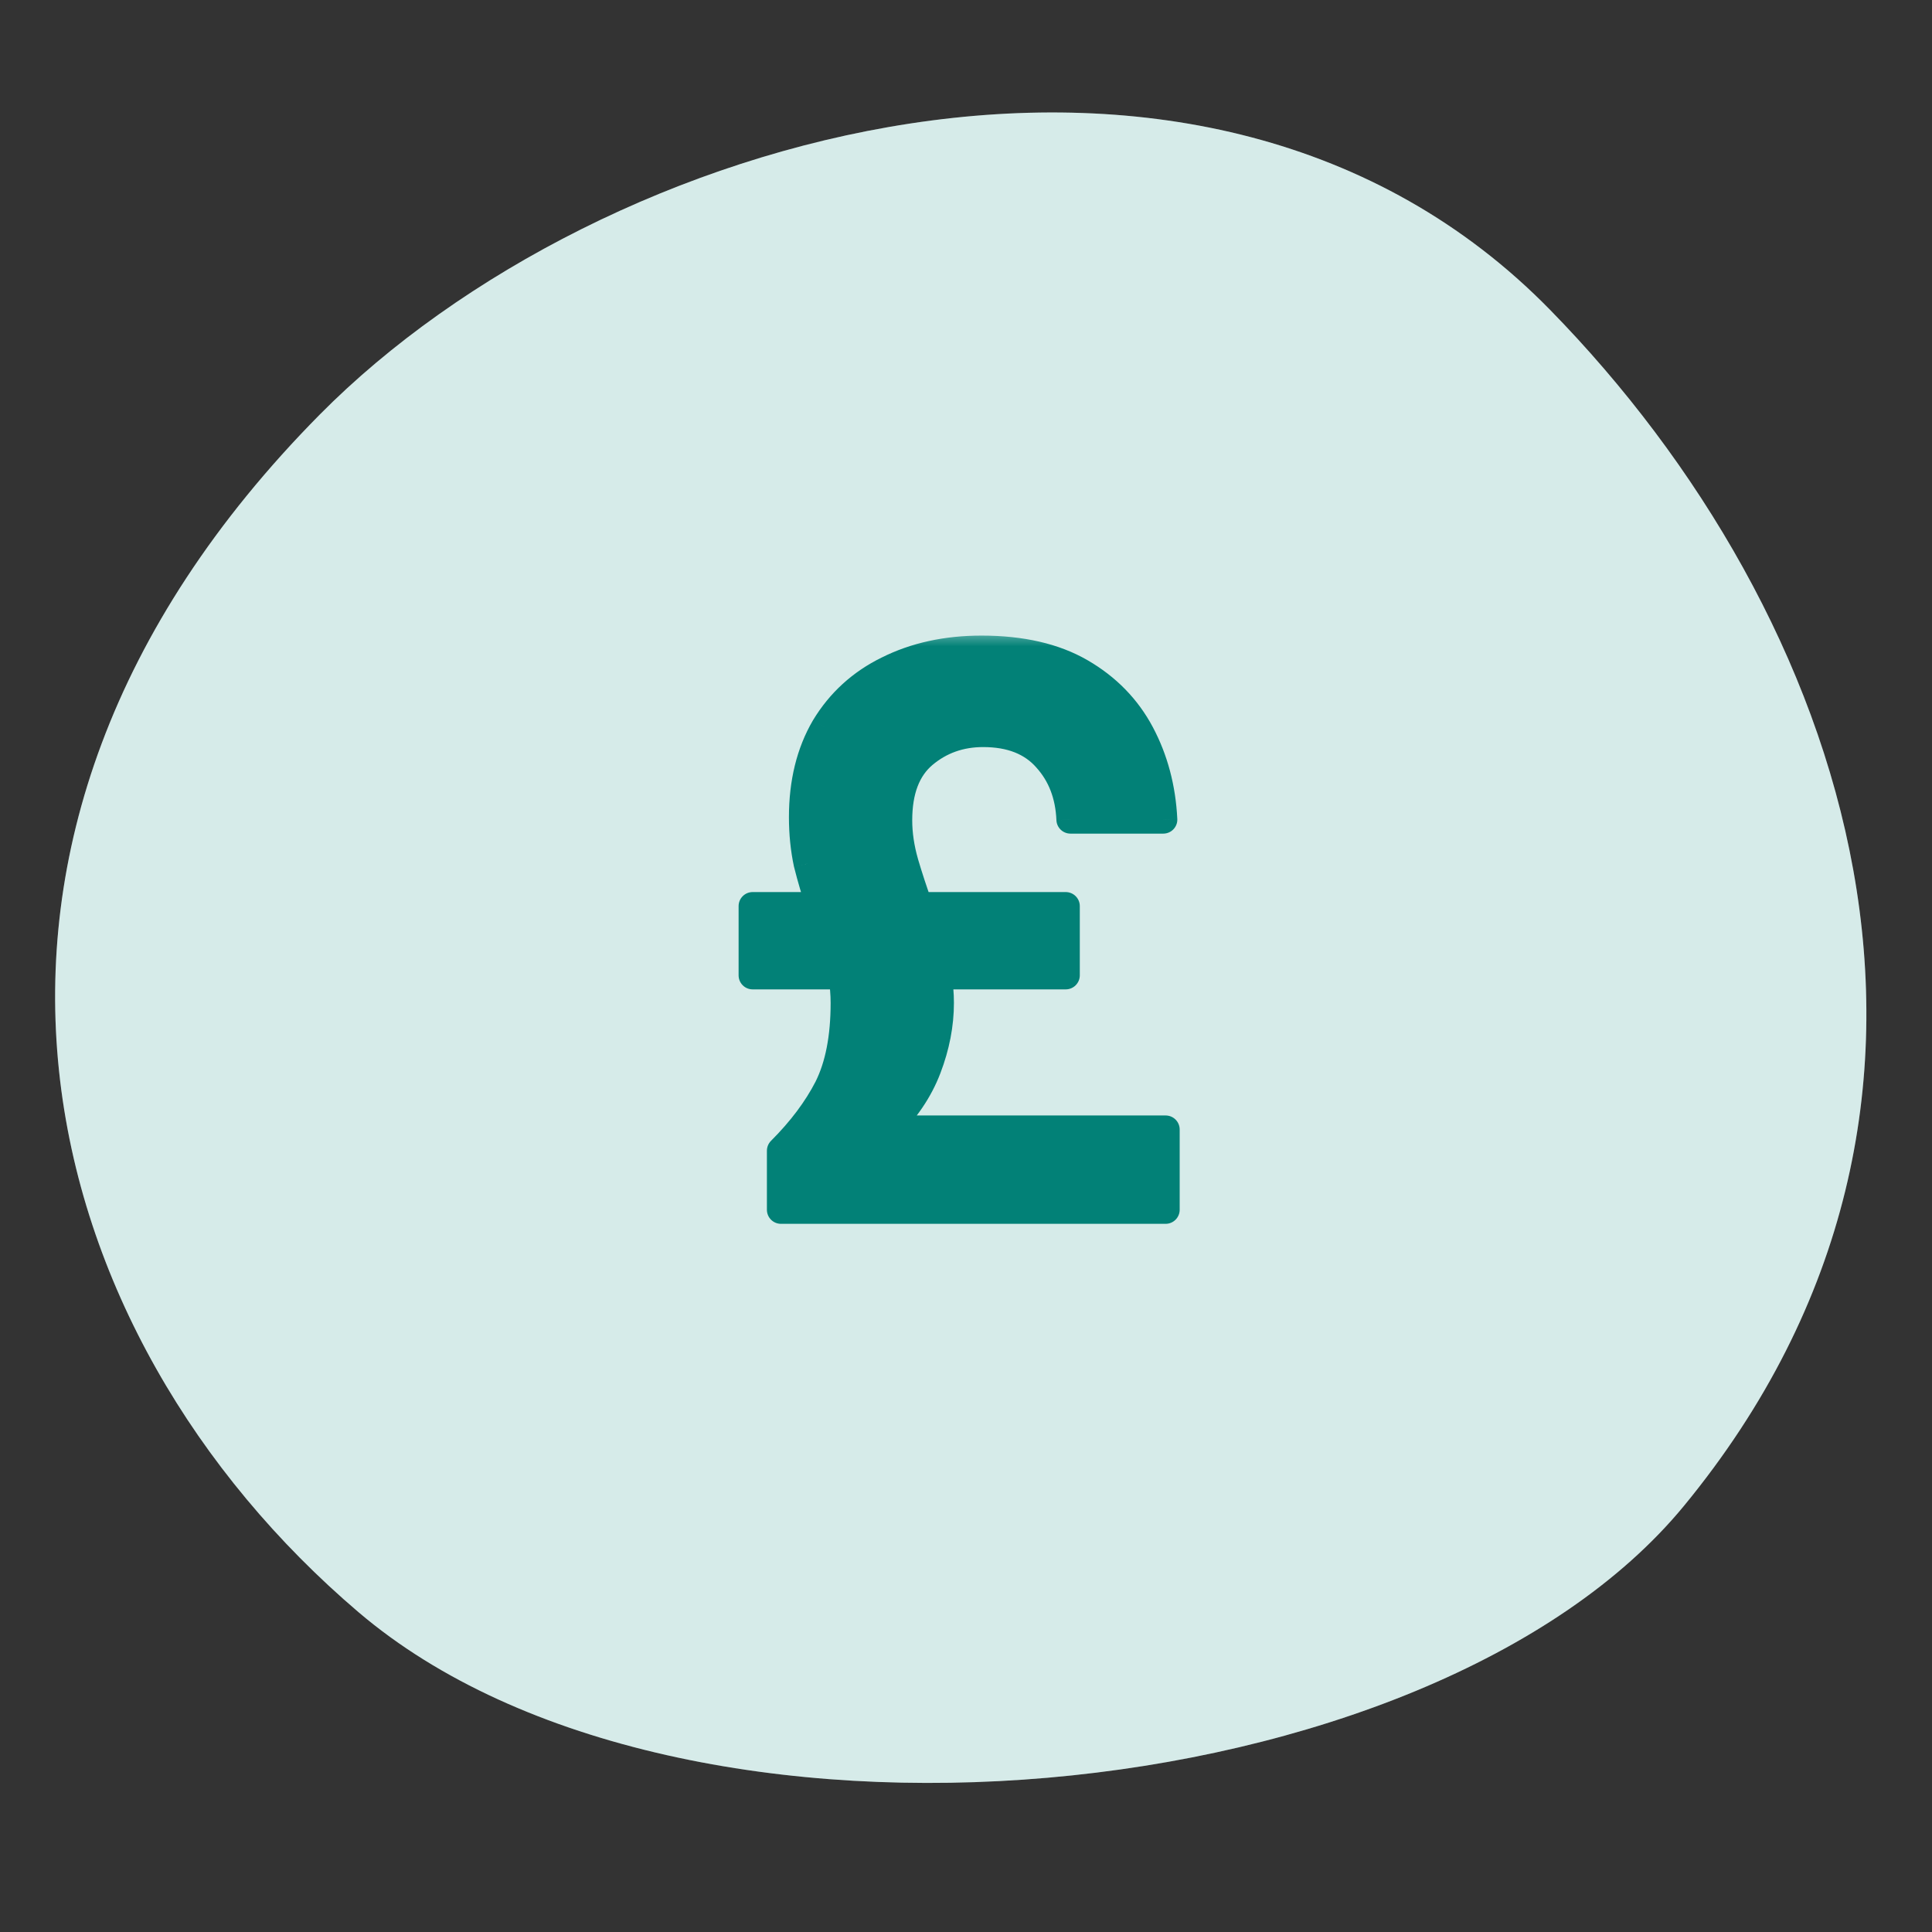 <svg width="60" height="60" viewBox="0 0 60 60" fill="none" xmlns="http://www.w3.org/2000/svg">
<rect x="0" y="0" width="60" height="60" fill="#333333" stroke="none"/>
<path d="M52.294 46.769C44.439 56.317 21.186 58.63 11.131 50.065C1.075 41.5 -3.211 26.16 9.929 12.877C18.624 4.087 37.394 -1.356 48.136 9.62C57.375 19.06 62.631 34.204 52.294 46.769Z" fill="#CCE6E4"/>
<path d="M52.294 46.769C44.439 56.317 21.186 58.63 11.131 50.065C1.075 41.5 -3.211 26.16 9.929 12.877C18.624 4.087 37.394 -1.356 48.136 9.62C57.375 19.06 62.631 34.204 52.294 46.769Z" fill="white" fill-opacity="0.2"/>
<mask id="path-2-outside-1_1210_15788" maskUnits="userSpaceOnUse" x="22.397" y="19.57" width="15" height="19" fill="black">
<rect fill="white" x="22.397" y="19.57" width="15" height="19"/>
<path d="M24.253 37.57V35.738C24.889 35.103 25.377 34.451 25.719 33.783C26.061 33.099 26.232 32.22 26.232 31.145C26.232 30.868 26.208 30.583 26.159 30.29H23.374V28.14H25.475C25.328 27.716 25.198 27.277 25.084 26.821C24.986 26.365 24.938 25.884 24.938 25.379C24.938 24.304 25.166 23.376 25.622 22.594C26.094 21.812 26.745 21.218 27.576 20.811C28.423 20.387 29.392 20.175 30.483 20.175C31.721 20.175 32.747 20.412 33.562 20.884C34.376 21.356 34.995 21.992 35.418 22.79C35.842 23.588 36.078 24.475 36.127 25.453H33.244C33.211 24.687 32.967 24.052 32.511 23.547C32.055 23.026 31.395 22.765 30.532 22.765C29.816 22.765 29.197 22.985 28.675 23.425C28.154 23.865 27.894 24.549 27.894 25.477C27.894 25.901 27.959 26.34 28.089 26.796C28.219 27.236 28.366 27.684 28.529 28.14H33.097V30.29H29.115C29.164 30.583 29.188 30.868 29.188 31.145C29.188 31.813 29.058 32.489 28.798 33.173C28.537 33.857 28.105 34.492 27.503 35.078H36.2V37.57H24.253Z"/>
</mask>
<path d="M24.253 37.57V35.738C24.889 35.103 25.377 34.451 25.719 33.783C26.061 33.099 26.232 32.22 26.232 31.145C26.232 30.868 26.208 30.583 26.159 30.29H23.374V28.14H25.475C25.328 27.716 25.198 27.277 25.084 26.821C24.986 26.365 24.938 25.884 24.938 25.379C24.938 24.304 25.166 23.376 25.622 22.594C26.094 21.812 26.745 21.218 27.576 20.811C28.423 20.387 29.392 20.175 30.483 20.175C31.721 20.175 32.747 20.412 33.562 20.884C34.376 21.356 34.995 21.992 35.418 22.79C35.842 23.588 36.078 24.475 36.127 25.453H33.244C33.211 24.687 32.967 24.052 32.511 23.547C32.055 23.026 31.395 22.765 30.532 22.765C29.816 22.765 29.197 22.985 28.675 23.425C28.154 23.865 27.894 24.549 27.894 25.477C27.894 25.901 27.959 26.34 28.089 26.796C28.219 27.236 28.366 27.684 28.529 28.14H33.097V30.29H29.115C29.164 30.583 29.188 30.868 29.188 31.145C29.188 31.813 29.058 32.489 28.798 33.173C28.537 33.857 28.105 34.492 27.503 35.078H36.2V37.57H24.253Z" fill="#028177"/>
<path d="M24.253 37.57H23.817C23.817 37.811 24.012 38.007 24.253 38.007V37.57ZM24.253 35.738L23.945 35.429C23.863 35.511 23.817 35.622 23.817 35.738H24.253ZM25.719 33.783L26.108 33.982L26.11 33.979L25.719 33.783ZM26.159 30.29L26.589 30.218C26.554 30.008 26.372 29.854 26.159 29.854V30.29ZM23.374 30.29H22.938C22.938 30.531 23.133 30.726 23.374 30.726V30.29ZM23.374 28.14V27.704C23.133 27.704 22.938 27.899 22.938 28.14H23.374ZM25.475 28.14V28.576C25.616 28.576 25.748 28.508 25.83 28.393C25.912 28.278 25.933 28.131 25.887 27.997L25.475 28.14ZM25.084 26.821L24.657 26.912C24.659 26.917 24.66 26.922 24.661 26.927L25.084 26.821ZM25.622 22.594L25.248 22.369L25.245 22.374L25.622 22.594ZM27.576 20.811L27.768 21.203L27.771 21.201L27.576 20.811ZM35.418 22.79L35.804 22.585L35.418 22.79ZM36.127 25.453V25.889C36.246 25.889 36.361 25.84 36.443 25.753C36.525 25.667 36.569 25.55 36.562 25.431L36.127 25.453ZM33.244 25.453L32.808 25.471C32.818 25.705 33.01 25.889 33.244 25.889V25.453ZM32.511 23.547L32.183 23.834L32.187 23.839L32.511 23.547ZM28.675 23.425L28.394 23.091L28.394 23.091L28.675 23.425ZM28.089 26.796L27.67 26.916L27.671 26.92L28.089 26.796ZM28.529 28.14L28.118 28.287C28.18 28.46 28.344 28.576 28.529 28.576V28.14ZM33.097 28.14H33.534C33.534 27.899 33.338 27.704 33.097 27.704V28.14ZM33.097 30.29V30.726C33.338 30.726 33.534 30.531 33.534 30.29H33.097ZM29.115 30.29V29.854C28.987 29.854 28.865 29.91 28.782 30.008C28.699 30.106 28.664 30.235 28.685 30.362L29.115 30.29ZM28.798 33.173L29.205 33.328V33.328L28.798 33.173ZM27.503 35.078L27.198 34.766C27.071 34.889 27.032 35.078 27.099 35.243C27.165 35.407 27.325 35.515 27.503 35.515V35.078ZM36.2 35.078H36.636C36.636 34.837 36.441 34.642 36.2 34.642V35.078ZM36.2 37.57V38.007C36.441 38.007 36.636 37.811 36.636 37.57H36.2ZM24.69 37.57V35.738H23.817V37.57H24.69ZM24.562 36.047C25.223 35.385 25.741 34.698 26.108 33.982L25.331 33.585C25.013 34.205 24.554 34.82 23.945 35.429L24.562 36.047ZM26.11 33.979C26.491 33.215 26.669 32.262 26.669 31.145H25.796C25.796 32.178 25.631 32.984 25.329 33.588L26.11 33.979ZM26.669 31.145C26.669 30.842 26.642 30.533 26.589 30.218L25.729 30.362C25.774 30.633 25.796 30.894 25.796 31.145H26.669ZM26.159 29.854H23.374V30.726H26.159V29.854ZM23.81 30.29V28.14H22.938V30.29H23.81ZM23.374 28.576H25.475V27.704H23.374V28.576ZM25.887 27.997C25.745 27.587 25.618 27.159 25.507 26.715L24.661 26.927C24.778 27.394 24.912 27.846 25.063 28.283L25.887 27.997ZM25.511 26.729C25.42 26.306 25.374 25.856 25.374 25.379H24.501C24.501 25.912 24.553 26.424 24.657 26.912L25.511 26.729ZM25.374 25.379C25.374 24.367 25.588 23.517 25.998 22.814L25.245 22.374C24.743 23.234 24.501 24.242 24.501 25.379H25.374ZM25.995 22.82C26.423 22.111 27.012 21.573 27.768 21.203L27.384 20.419C26.479 20.863 25.764 21.514 25.248 22.369L25.995 22.82ZM27.771 21.201C28.549 20.812 29.449 20.612 30.483 20.612V19.739C29.335 19.739 28.297 19.962 27.381 20.421L27.771 21.201ZM30.483 20.612C31.668 20.612 32.613 20.838 33.343 21.261L33.781 20.507C32.882 19.985 31.774 19.739 30.483 19.739V20.612ZM33.343 21.261C34.09 21.695 34.649 22.271 35.033 22.994L35.804 22.585C35.34 21.712 34.662 21.018 33.781 20.507L33.343 21.261ZM35.033 22.994C35.424 23.731 35.645 24.556 35.691 25.474L36.562 25.431C36.511 24.395 36.26 23.444 35.804 22.585L35.033 22.994ZM36.127 25.016H33.244V25.889H36.127V25.016ZM33.68 25.434C33.644 24.581 33.368 23.844 32.835 23.255L32.187 23.839C32.567 24.259 32.779 24.794 32.808 25.471L33.68 25.434ZM32.839 23.26C32.281 22.621 31.488 22.329 30.532 22.329V23.201C31.303 23.201 31.829 23.43 32.183 23.834L32.839 23.26ZM30.532 22.329C29.718 22.329 28.998 22.582 28.394 23.091L28.957 23.758C29.395 23.389 29.913 23.201 30.532 23.201V22.329ZM28.394 23.091C27.742 23.641 27.457 24.469 27.457 25.477H28.33C28.33 24.628 28.566 24.088 28.957 23.758L28.394 23.091ZM27.457 25.477C27.457 25.946 27.529 26.426 27.67 26.916L28.509 26.676C28.388 26.255 28.33 25.855 28.33 25.477H27.457ZM27.671 26.92C27.803 27.368 27.953 27.824 28.118 28.287L28.94 27.993C28.779 27.544 28.635 27.104 28.507 26.672L27.671 26.92ZM28.529 28.576H33.097V27.704H28.529V28.576ZM32.661 28.14V30.29H33.534V28.14H32.661ZM33.097 29.854H29.115V30.726H33.097V29.854ZM28.685 30.362C28.73 30.633 28.752 30.894 28.752 31.145H29.625C29.625 30.842 29.598 30.533 29.546 30.218L28.685 30.362ZM28.752 31.145C28.752 31.755 28.633 32.378 28.39 33.017L29.205 33.328C29.483 32.599 29.625 31.871 29.625 31.145H28.752ZM28.39 33.017C28.155 33.634 27.762 34.217 27.198 34.766L27.807 35.391C28.448 34.767 28.919 34.08 29.205 33.328L28.39 33.017ZM27.503 35.515H36.2V34.642H27.503V35.515ZM35.764 35.078V37.57H36.636V35.078H35.764ZM36.2 37.134H24.253V38.007H36.2V37.134Z" fill="#028177" mask="url(#path-2-outside-1_1210_15788)"/>
</svg>
